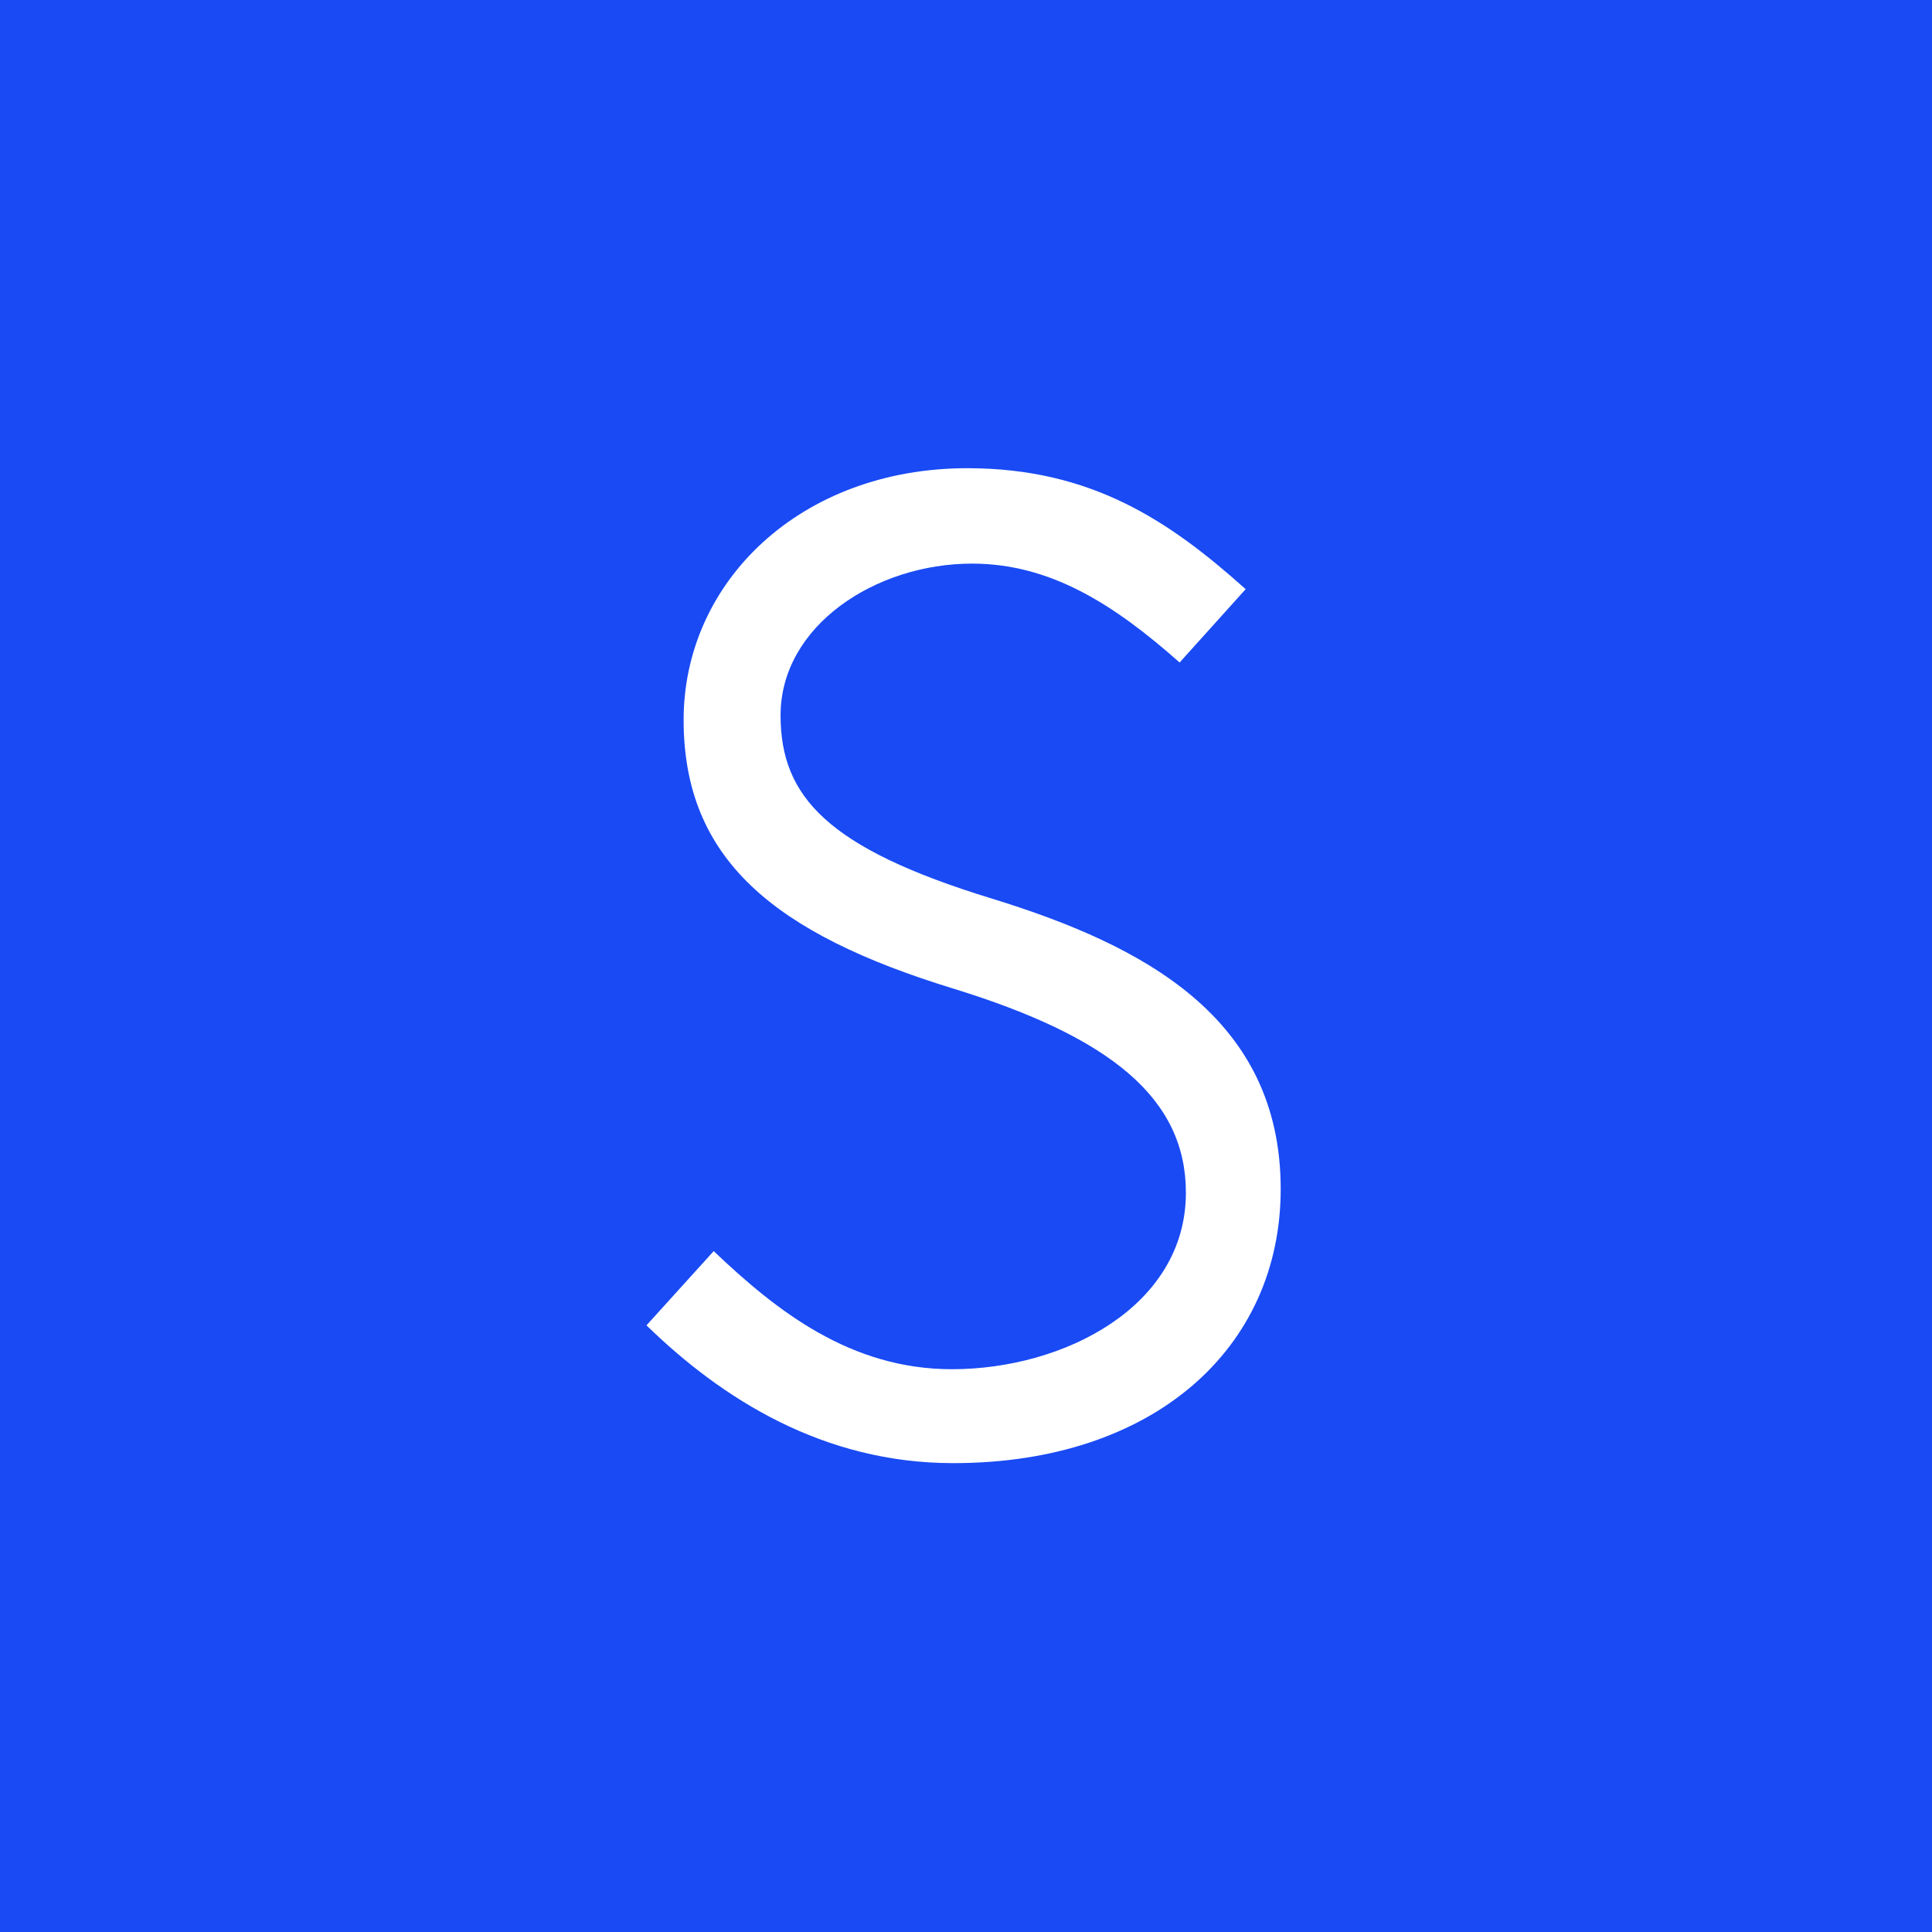 <svg width="44" height="44" viewBox="0 0 44 44" fill="none" xmlns="http://www.w3.org/2000/svg">
<rect width="44" height="44" fill="#194AF4"/>
<path fill-rule="evenodd" clip-rule="evenodd" d="M29.167 27.08C29.167 30.697 26.285 33.322 21.709 33.322C18.748 33.322 16.443 31.858 14.723 30.184L16.254 28.493C17.686 29.857 19.371 31.183 21.679 31.183C24.243 31.183 27.008 29.746 27.008 27.163C27.008 25.02 25.302 23.622 21.722 22.518C17.641 21.268 15.569 19.577 15.569 16.396C15.569 13.248 18.234 10.663 22.031 10.663C24.866 10.663 26.643 11.872 28.369 13.418L26.865 15.088C25.35 13.745 23.907 12.836 22.136 12.836C19.94 12.836 17.777 14.252 17.777 16.291C17.777 18.14 18.837 19.316 22.584 20.463C26.015 21.52 29.167 23.158 29.167 27.08Z" fill="white"/>
</svg>

